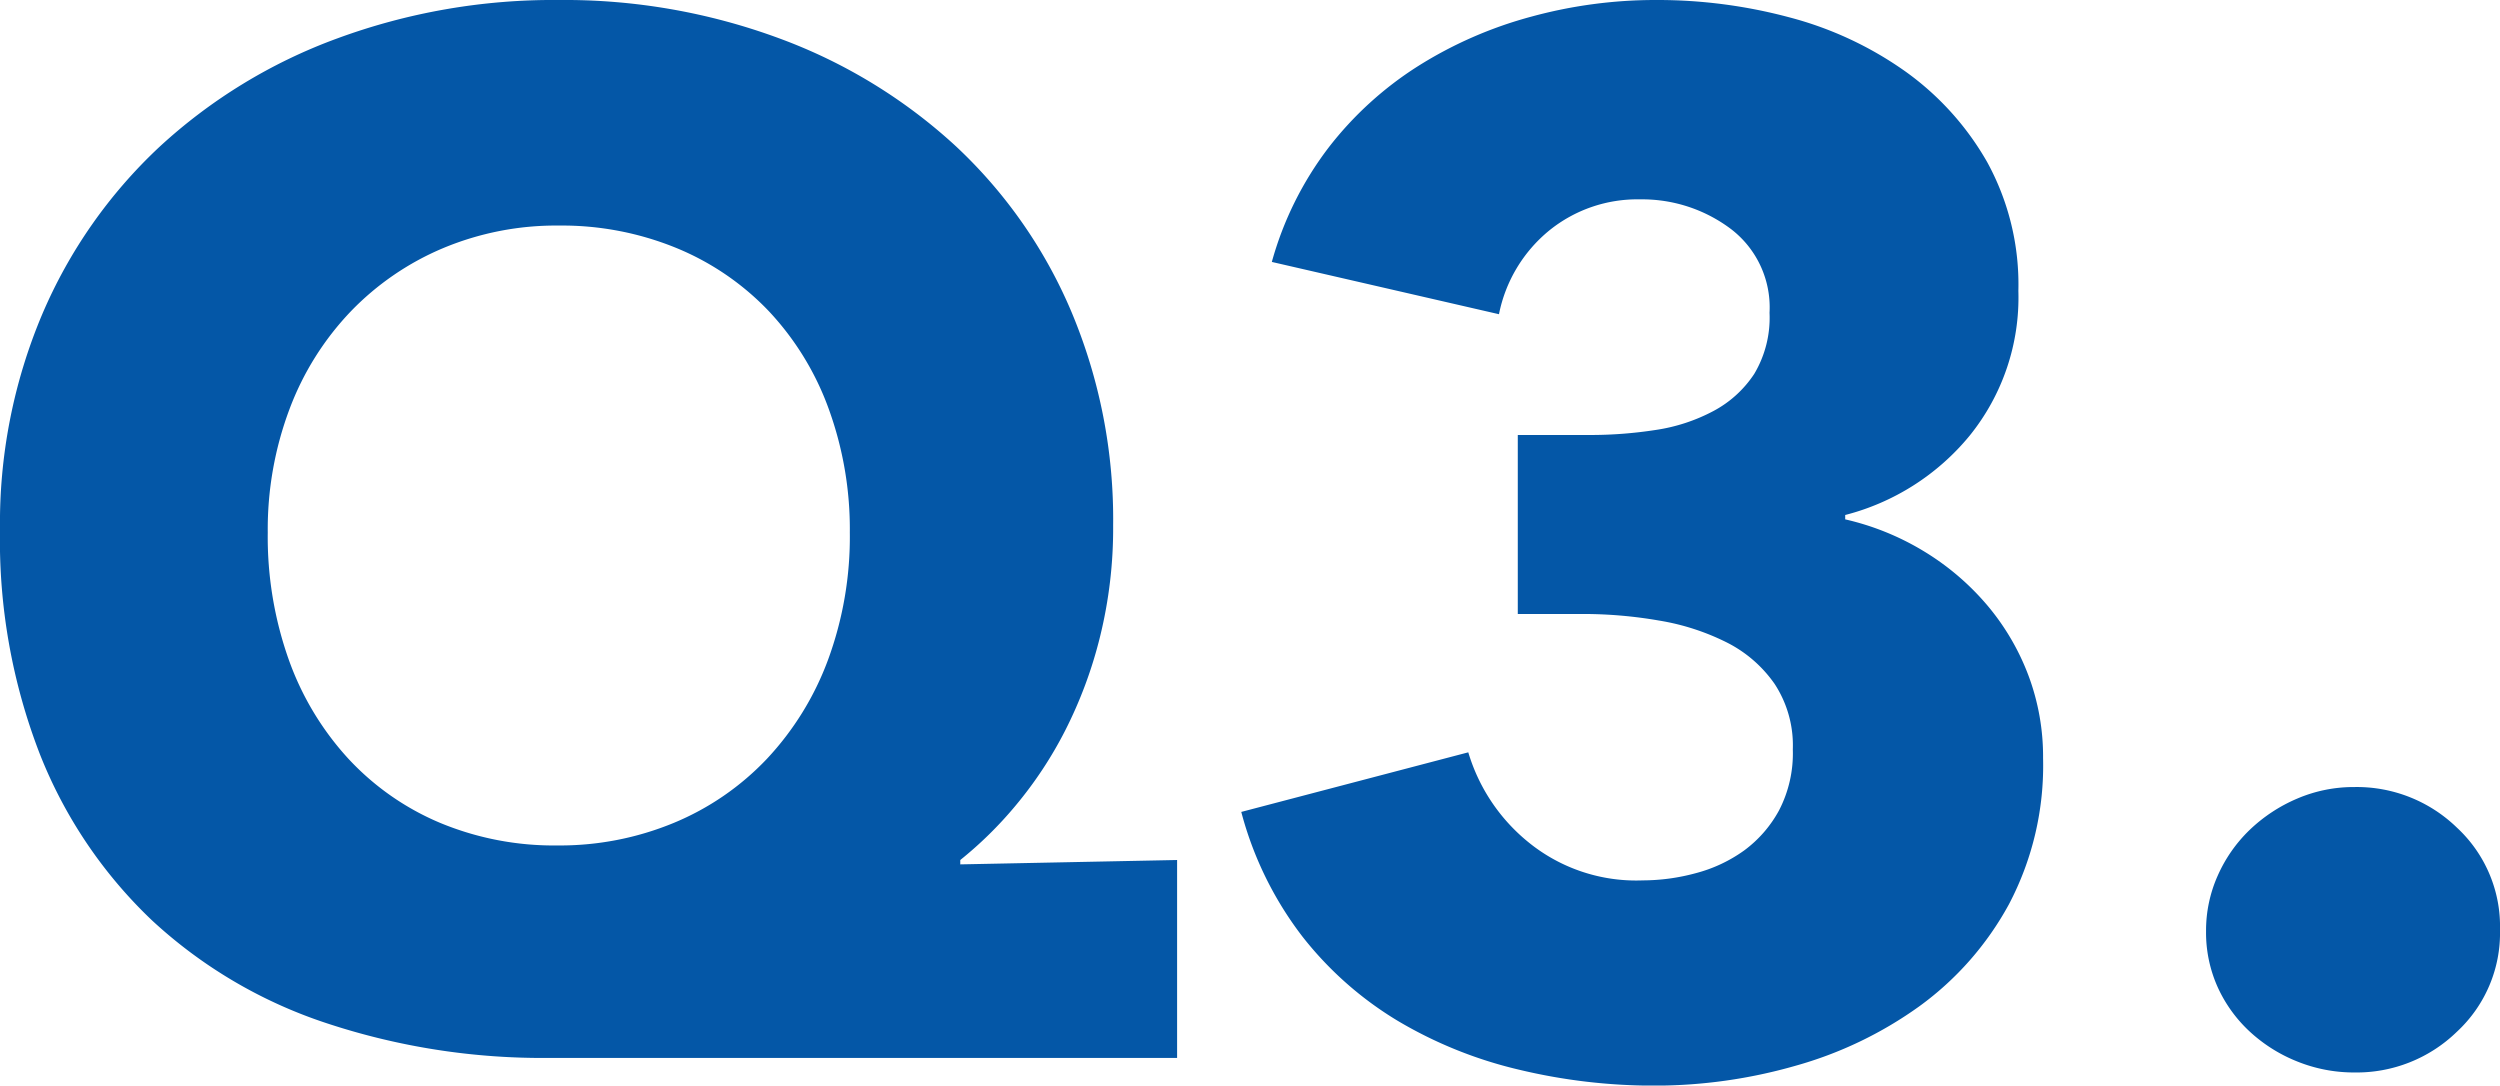 <svg xmlns="http://www.w3.org/2000/svg" width="72.156" height="31.332"><path data-name="パス 145" d="M15.876 30.534a19.835 19.835 0 01-6.468-1.008 13.718 13.718 0 01-5.02-2.961 13.407 13.407 0 01-3.233-4.788A17.086 17.086 0 010 15.288a15.486 15.486 0 011.218-6.216 14.262 14.262 0 013.381-4.83 15.333 15.333 0 015.124-3.129A18.058 18.058 0 0116.123 0a17.887 17.887 0 016.384 1.113 15.322 15.322 0 015.082 3.108 13.986 13.986 0 013.339 4.788 15.46 15.46 0 011.2 6.153 13.045 13.045 0 01-.378 3.213 12.637 12.637 0 01-1.006 2.709 11.586 11.586 0 01-1.428 2.163 11.213 11.213 0 01-1.6 1.575v.126l6.258-.126v5.712zm8.652-15.162a10.167 10.167 0 00-.609-3.57 8.19 8.19 0 00-1.722-2.814 7.742 7.742 0 00-2.667-1.827 8.717 8.717 0 00-3.4-.651 8.454 8.454 0 00-3.339.651 8.016 8.016 0 00-2.667 1.827 8.283 8.283 0 00-1.766 2.814 9.863 9.863 0 00-.63 3.57 10.6 10.6 0 00.609 3.675 8.378 8.378 0 001.722 2.856 7.655 7.655 0 002.646 1.848 8.563 8.563 0 003.381.651 8.608 8.608 0 003.36-.651 7.82 7.82 0 002.688-1.848 8.47 8.47 0 001.764-2.856 10.278 10.278 0 00.63-3.675zm34.44 6.51a8.59 8.59 0 01-.987 4.221 8.877 8.877 0 01-2.583 2.94 11.371 11.371 0 01-3.591 1.722 14.756 14.756 0 01-4.053.569 16.652 16.652 0 01-3.927-.464 12.385 12.385 0 01-3.486-1.407 10.11 10.11 0 01-2.753-2.436 10.138 10.138 0 01-1.762-3.593l6.552-1.72a5.282 5.282 0 001.722 2.583 4.927 4.927 0 003.318 1.113 5.858 5.858 0 001.533-.21 4.213 4.213 0 001.386-.651 3.52 3.52 0 001.008-1.155 3.573 3.573 0 00.4-1.764 3.235 3.235 0 00-.525-1.89 3.718 3.718 0 00-1.386-1.2 6.807 6.807 0 00-1.953-.63 12.784 12.784 0 00-2.184-.189h-1.89v-5.166h2.058a12.288 12.288 0 001.932-.147 5.143 5.143 0 001.659-.546 3.214 3.214 0 001.176-1.071 3.167 3.167 0 00.441-1.764 2.845 2.845 0 00-1.135-2.433 4.26 4.26 0 00-2.6-.84 4.039 4.039 0 00-2.625.9 4.169 4.169 0 00-1.449 2.415L36.708 7.56a9.709 9.709 0 011.638-3.3 10.076 10.076 0 012.583-2.352A11.923 11.923 0 0144.188.483 13.616 13.616 0 0147.8 0a14.7 14.7 0 013.843.5 10.3 10.3 0 013.339 1.554 8.2 8.2 0 012.373 2.625 7.347 7.347 0 01.9 3.717 6.339 6.339 0 01-1.407 4.179 6.855 6.855 0 01-3.591 2.289v.126a7.648 7.648 0 012.31.945 7.462 7.462 0 011.806 1.554 6.927 6.927 0 011.176 2.016 6.665 6.665 0 01.419 2.377zm13.188 4.952a3.886 3.886 0 01-1.239 2.94 4.151 4.151 0 01-2.961 1.18 4.373 4.373 0 01-1.659-.32 4.433 4.433 0 01-1.365-.861 4 4 0 01-.924-1.281 3.843 3.843 0 01-.336-1.617 3.886 3.886 0 01.336-1.6 4.175 4.175 0 01.924-1.323 4.547 4.547 0 011.365-.9 4.135 4.135 0 011.659-.336 4.151 4.151 0 012.961 1.176 3.886 3.886 0 011.239 2.942z" fill="#0457a7"/></svg>